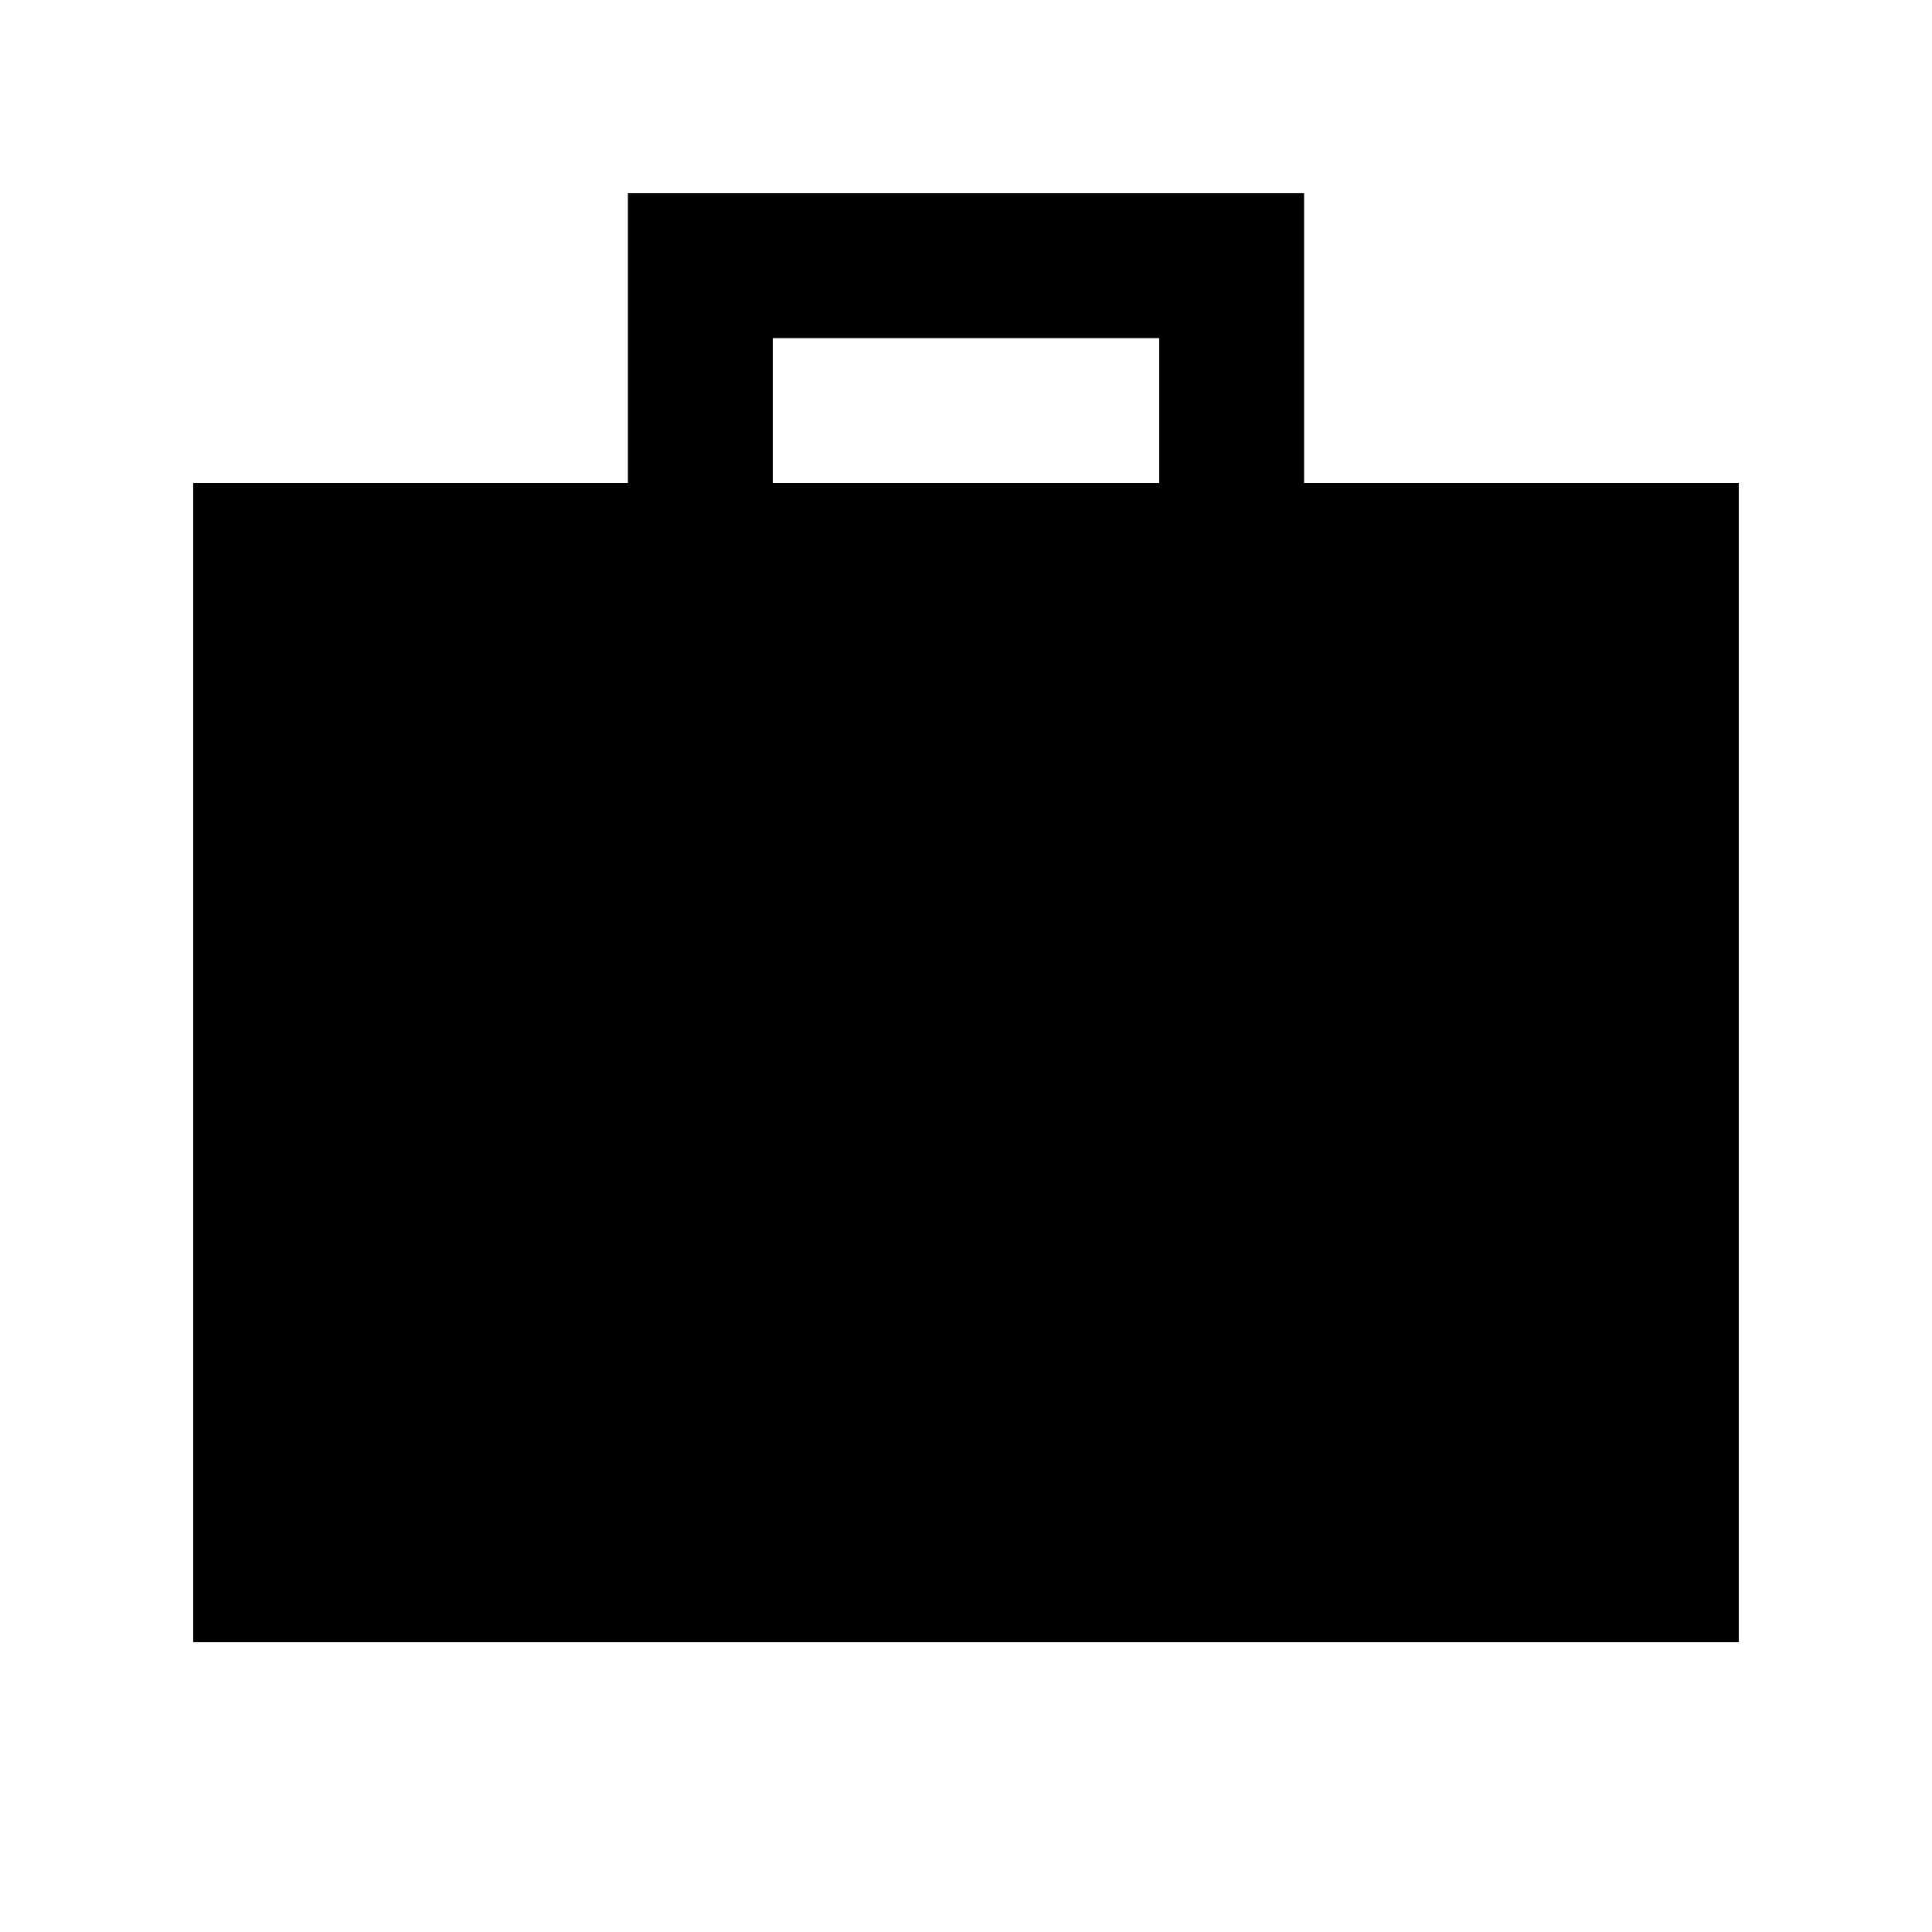 <svg xmlns="http://www.w3.org/2000/svg" viewBox="0 0 640 640"><!--! Font Awesome Pro 7.1.0 by @fontawesome - https://fontawesome.com License - https://fontawesome.com/license (Commercial License) Copyright 2025 Fonticons, Inc. --><path fill="currentColor" d="M232 64L208 64L208 160L64 160L64 544L576 544L576 160L432 160L432 64L232 64zM384 160L256 160L256 112L384 112L384 160z"/></svg>